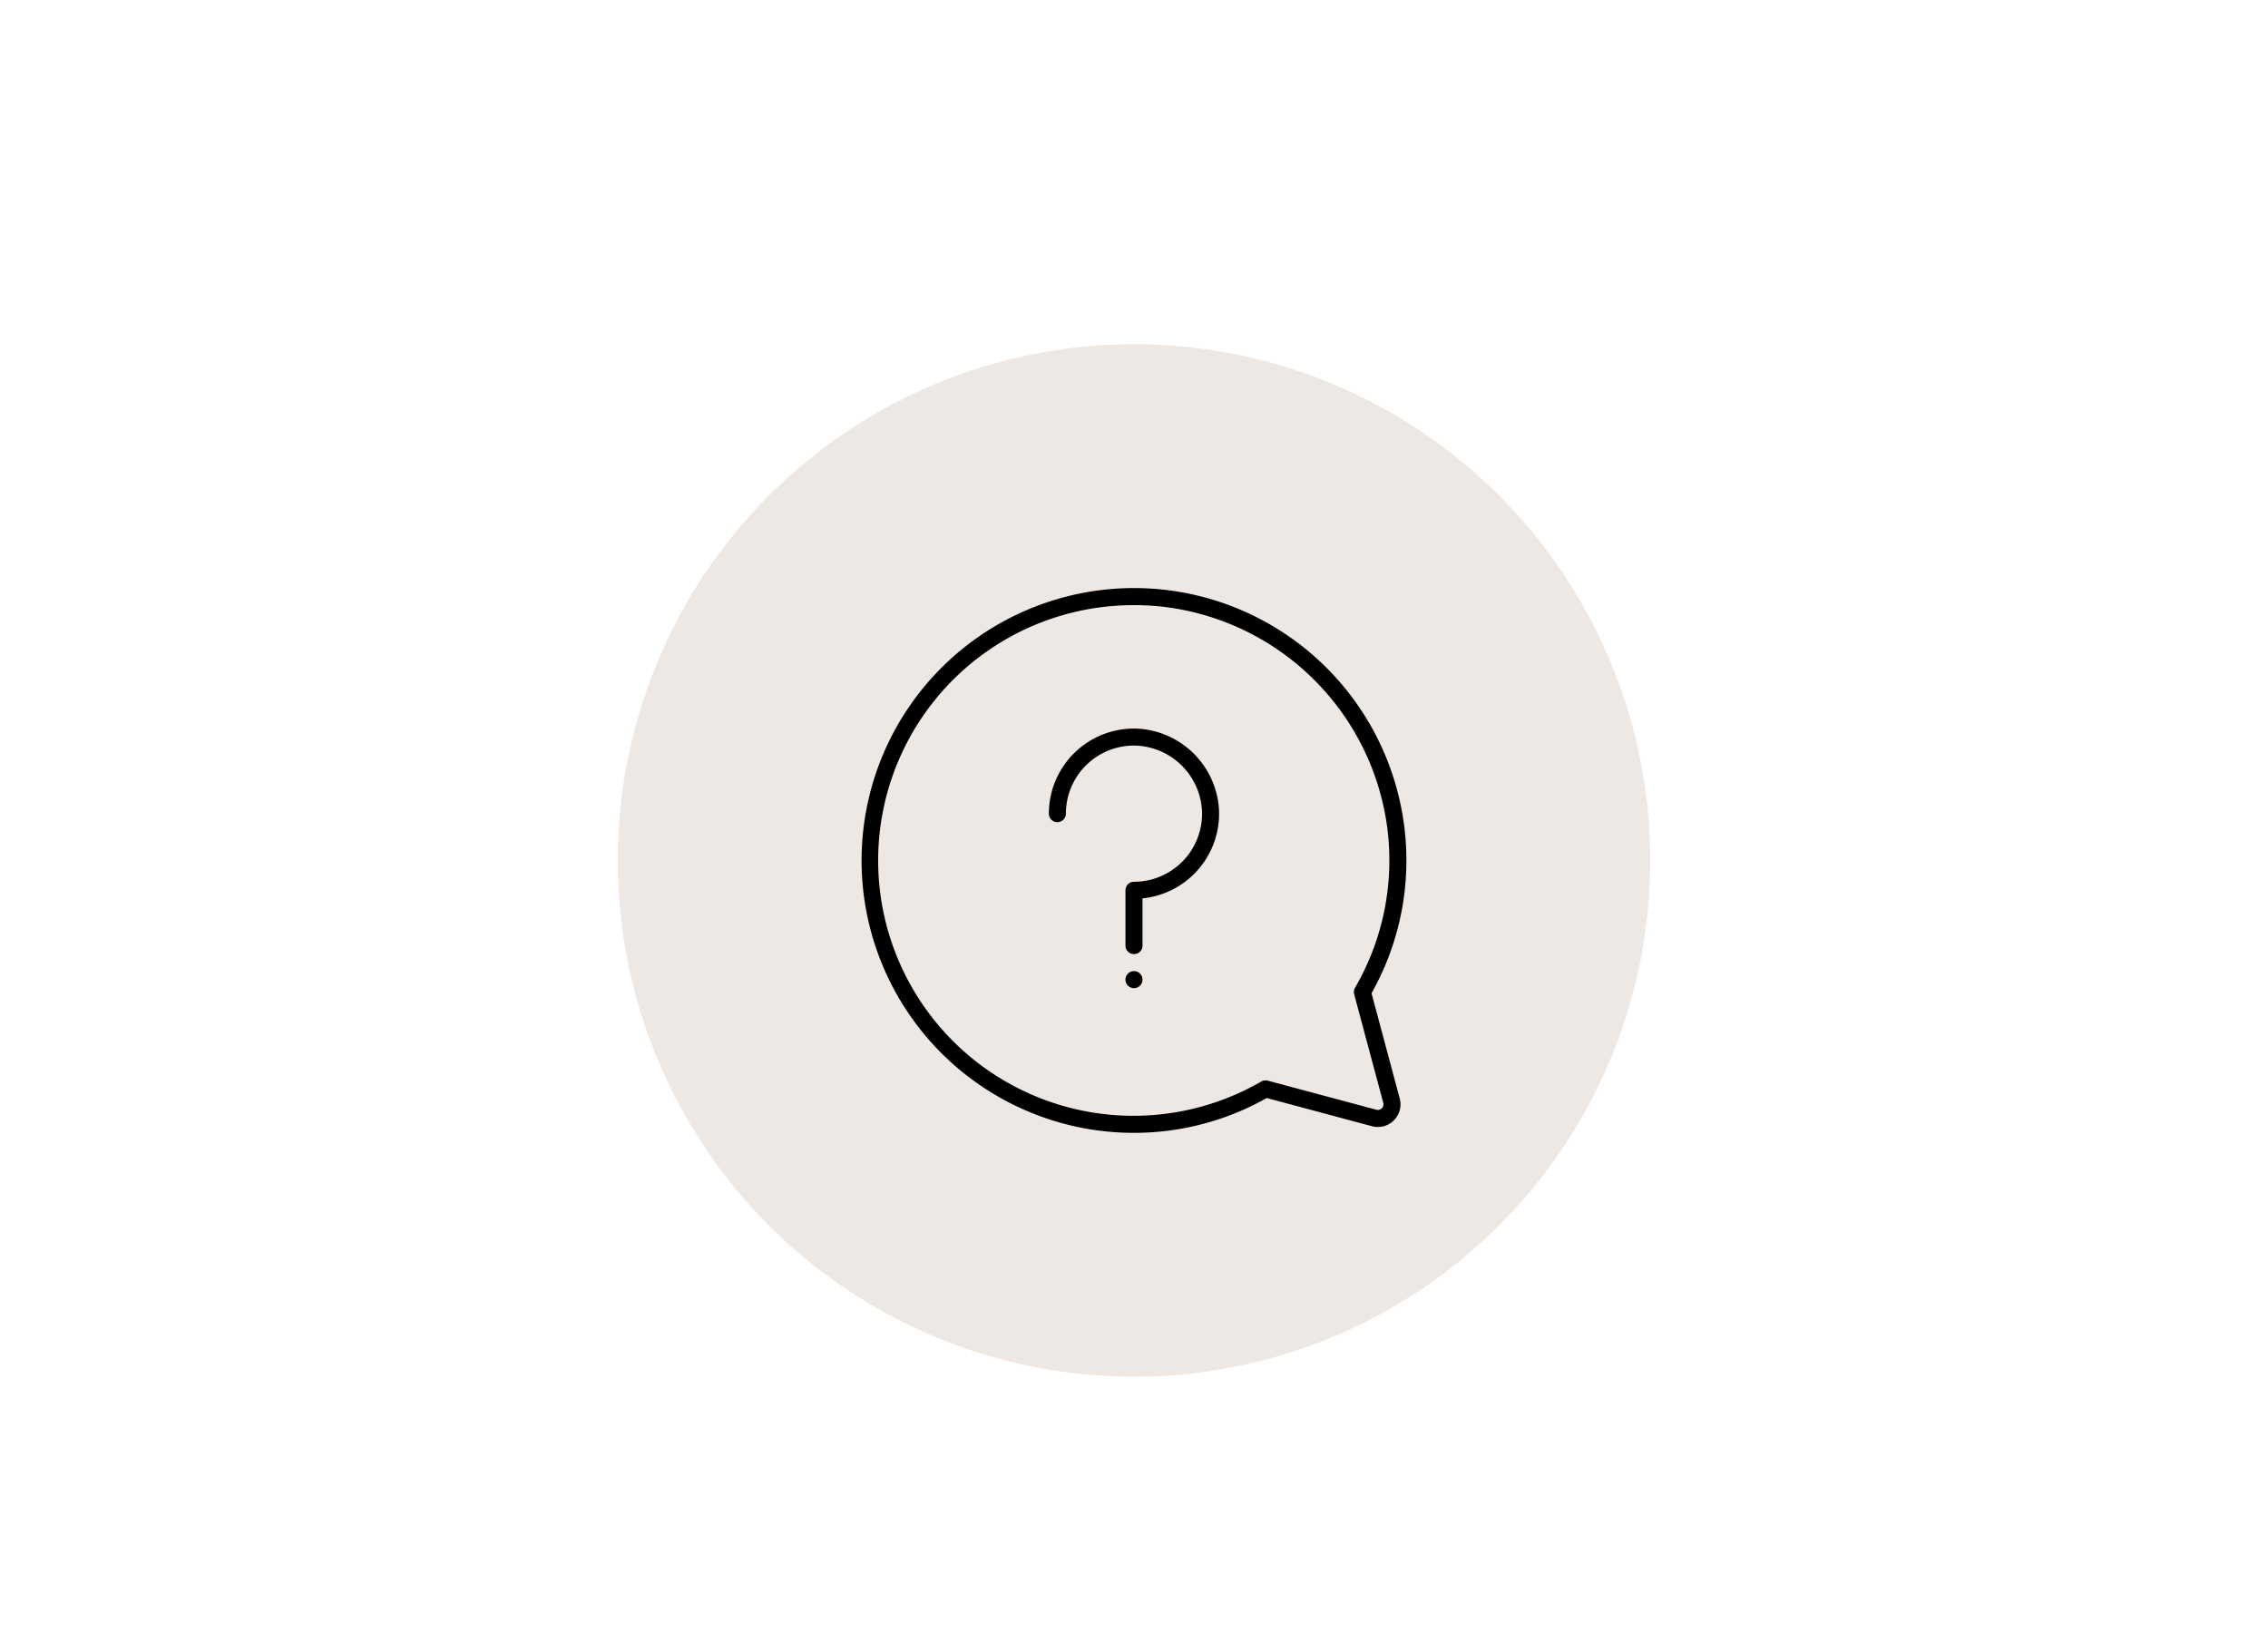 <svg xmlns="http://www.w3.org/2000/svg" xmlns:xlink="http://www.w3.org/1999/xlink" width="268" height="193" viewBox="0 0 268 193">
  <defs>
    <clipPath id="clip-path">
      <rect id="Rectangle_808" data-name="Rectangle 808" width="64.366" height="64.368" transform="translate(0 0)"/>
    </clipPath>
  </defs>
  <g id="feature-ask-question" transform="translate(1 -72)">
    <rect id="Rectangle_763" data-name="Rectangle 763" width="268" height="193" transform="translate(-1 72)" fill="none"/>
    <circle id="Ellipse_251" data-name="Ellipse 251" cx="61" cy="61" r="61" transform="translate(72 112.676)" fill="#dcd3c8" opacity="0.5"/>
    <g id="Group_1271" data-name="Group 1271" transform="translate(100.817 141.492)">
      <g id="Group_1270" data-name="Group 1270" clip-path="url(#clip-path)">
        <path id="Path_1141" data-name="Path 1141" d="M32.181,43.247a1,1,0,0,1-1.006-1.006V35.7A1,1,0,0,1,32.181,34.7a8.046,8.046,0,0,0,8.042-8.275A8.141,8.141,0,0,0,32.41,18.61a8.046,8.046,0,0,0-8.275,8.042,1.005,1.005,0,1,1-2.011,0A10.056,10.056,0,0,1,32.465,16.6a10.179,10.179,0,0,1,9.77,9.769,10.062,10.062,0,0,1-9.048,10.293v5.58a1,1,0,0,1-1.006,1.006"/>
        <path id="Path_1142" data-name="Path 1142" d="M32.181,45.258a1.006,1.006,0,1,0,1.006,1.006,1.006,1.006,0,0,0-1.006-1.006"/>
        <path id="Path_1143" data-name="Path 1143" d="M32.218,2.014A30.17,30.17,0,1,0,47.227,58.3a1,1,0,0,1,.764-.1l12.836,3.439a.663.663,0,0,0,.813-.812L58.2,47.994a1.006,1.006,0,0,1,.1-.764A29.971,29.971,0,0,0,62.09,28.169,30.287,30.287,0,0,0,35.121,2.15q-1.456-.137-2.9-.136m-.03,62.354a32.647,32.647,0,0,1-4.288-.282A32.188,32.188,0,1,1,64.084,27.908,31.947,31.947,0,0,1,60.25,47.872L63.582,60.31a2.674,2.674,0,0,1-3.275,3.275L47.869,60.253a31.883,31.883,0,0,1-15.681,4.115"/>
      </g>
    </g>
  </g>
</svg>
